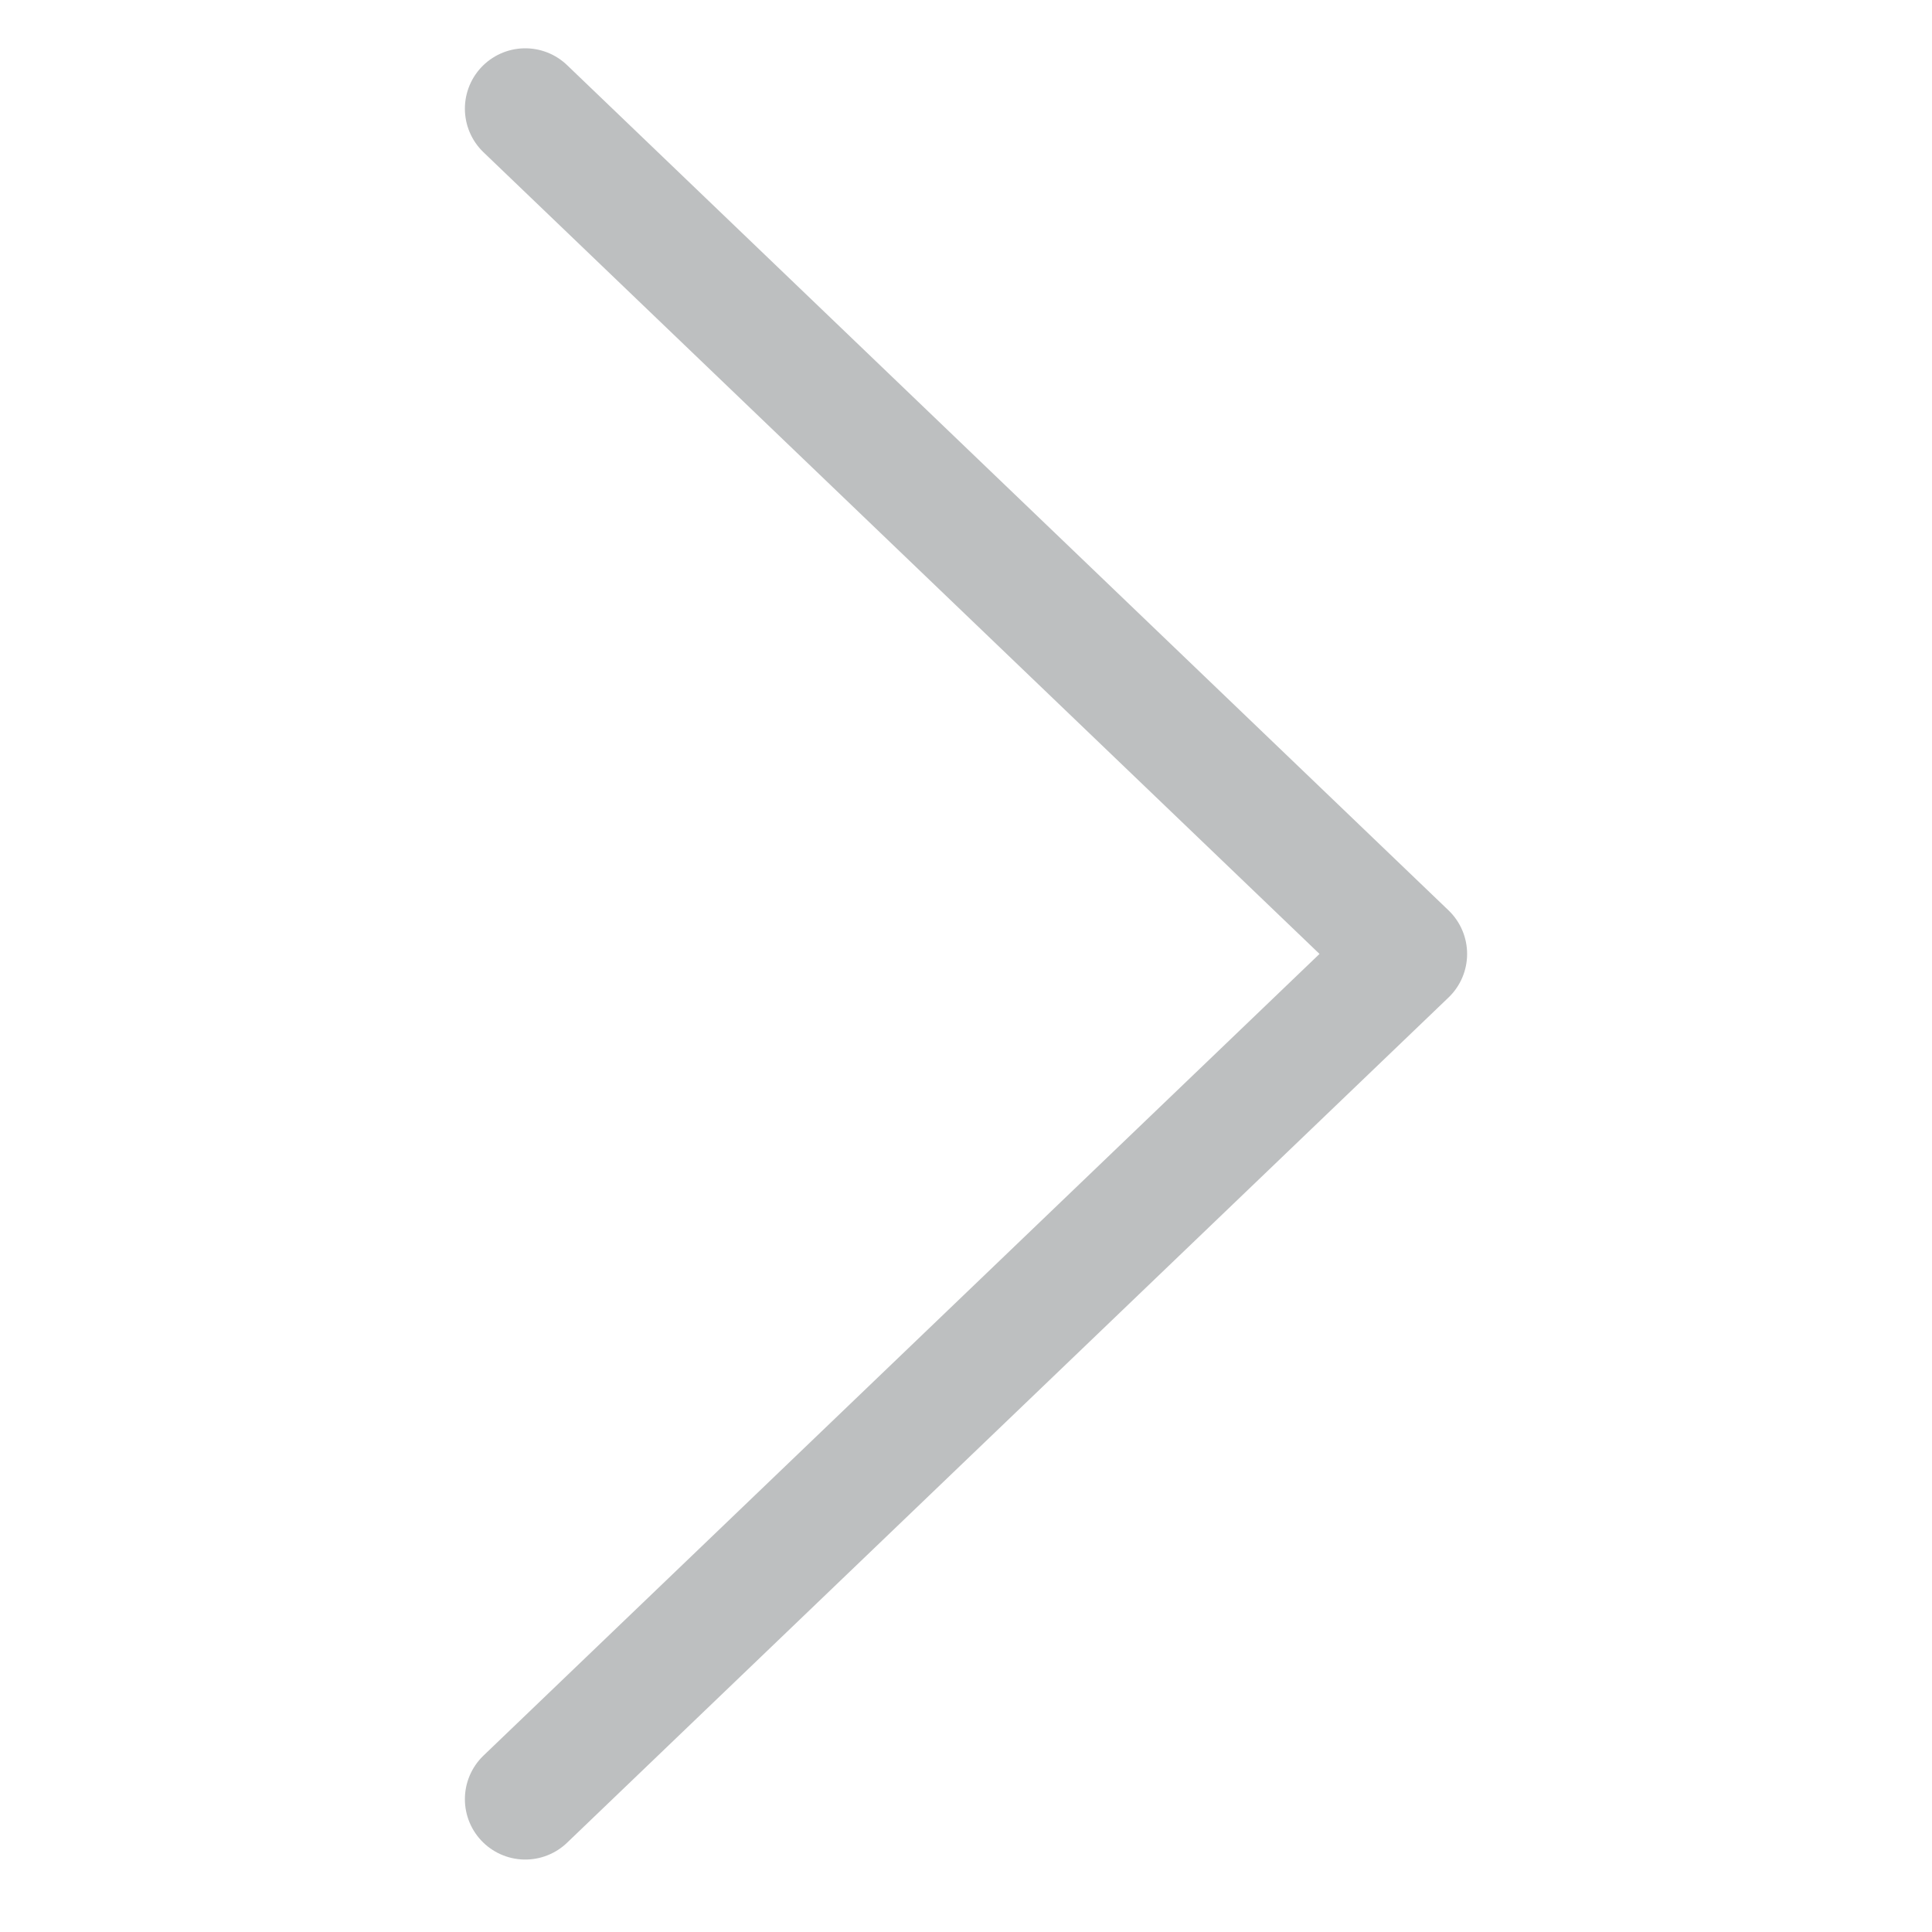 <?xml version="1.0" encoding="utf-8"?>
<!-- Generator: Adobe Illustrator 23.0.3, SVG Export Plug-In . SVG Version: 6.00 Build 0)  -->
<svg version="1.2" baseProfile="tiny" id="Ebene_1" xmlns="http://www.w3.org/2000/svg" xmlns:xlink="http://www.w3.org/1999/xlink"
	 x="0px" y="0px" viewBox="0 0 32 32" xml:space="preserve">
<g id="Hintergrund_1_">
</g>
<g>
	
		<polyline fill="none" stroke="#BDBFC0" stroke-width="2" stroke-linecap="round" stroke-linejoin="round" stroke-miterlimit="10" points="
		8.7,29.8 23.3,15.8 8.7,1.8 	"/>
	<g id="Hintergrund">
	</g>
</g>
</svg>
